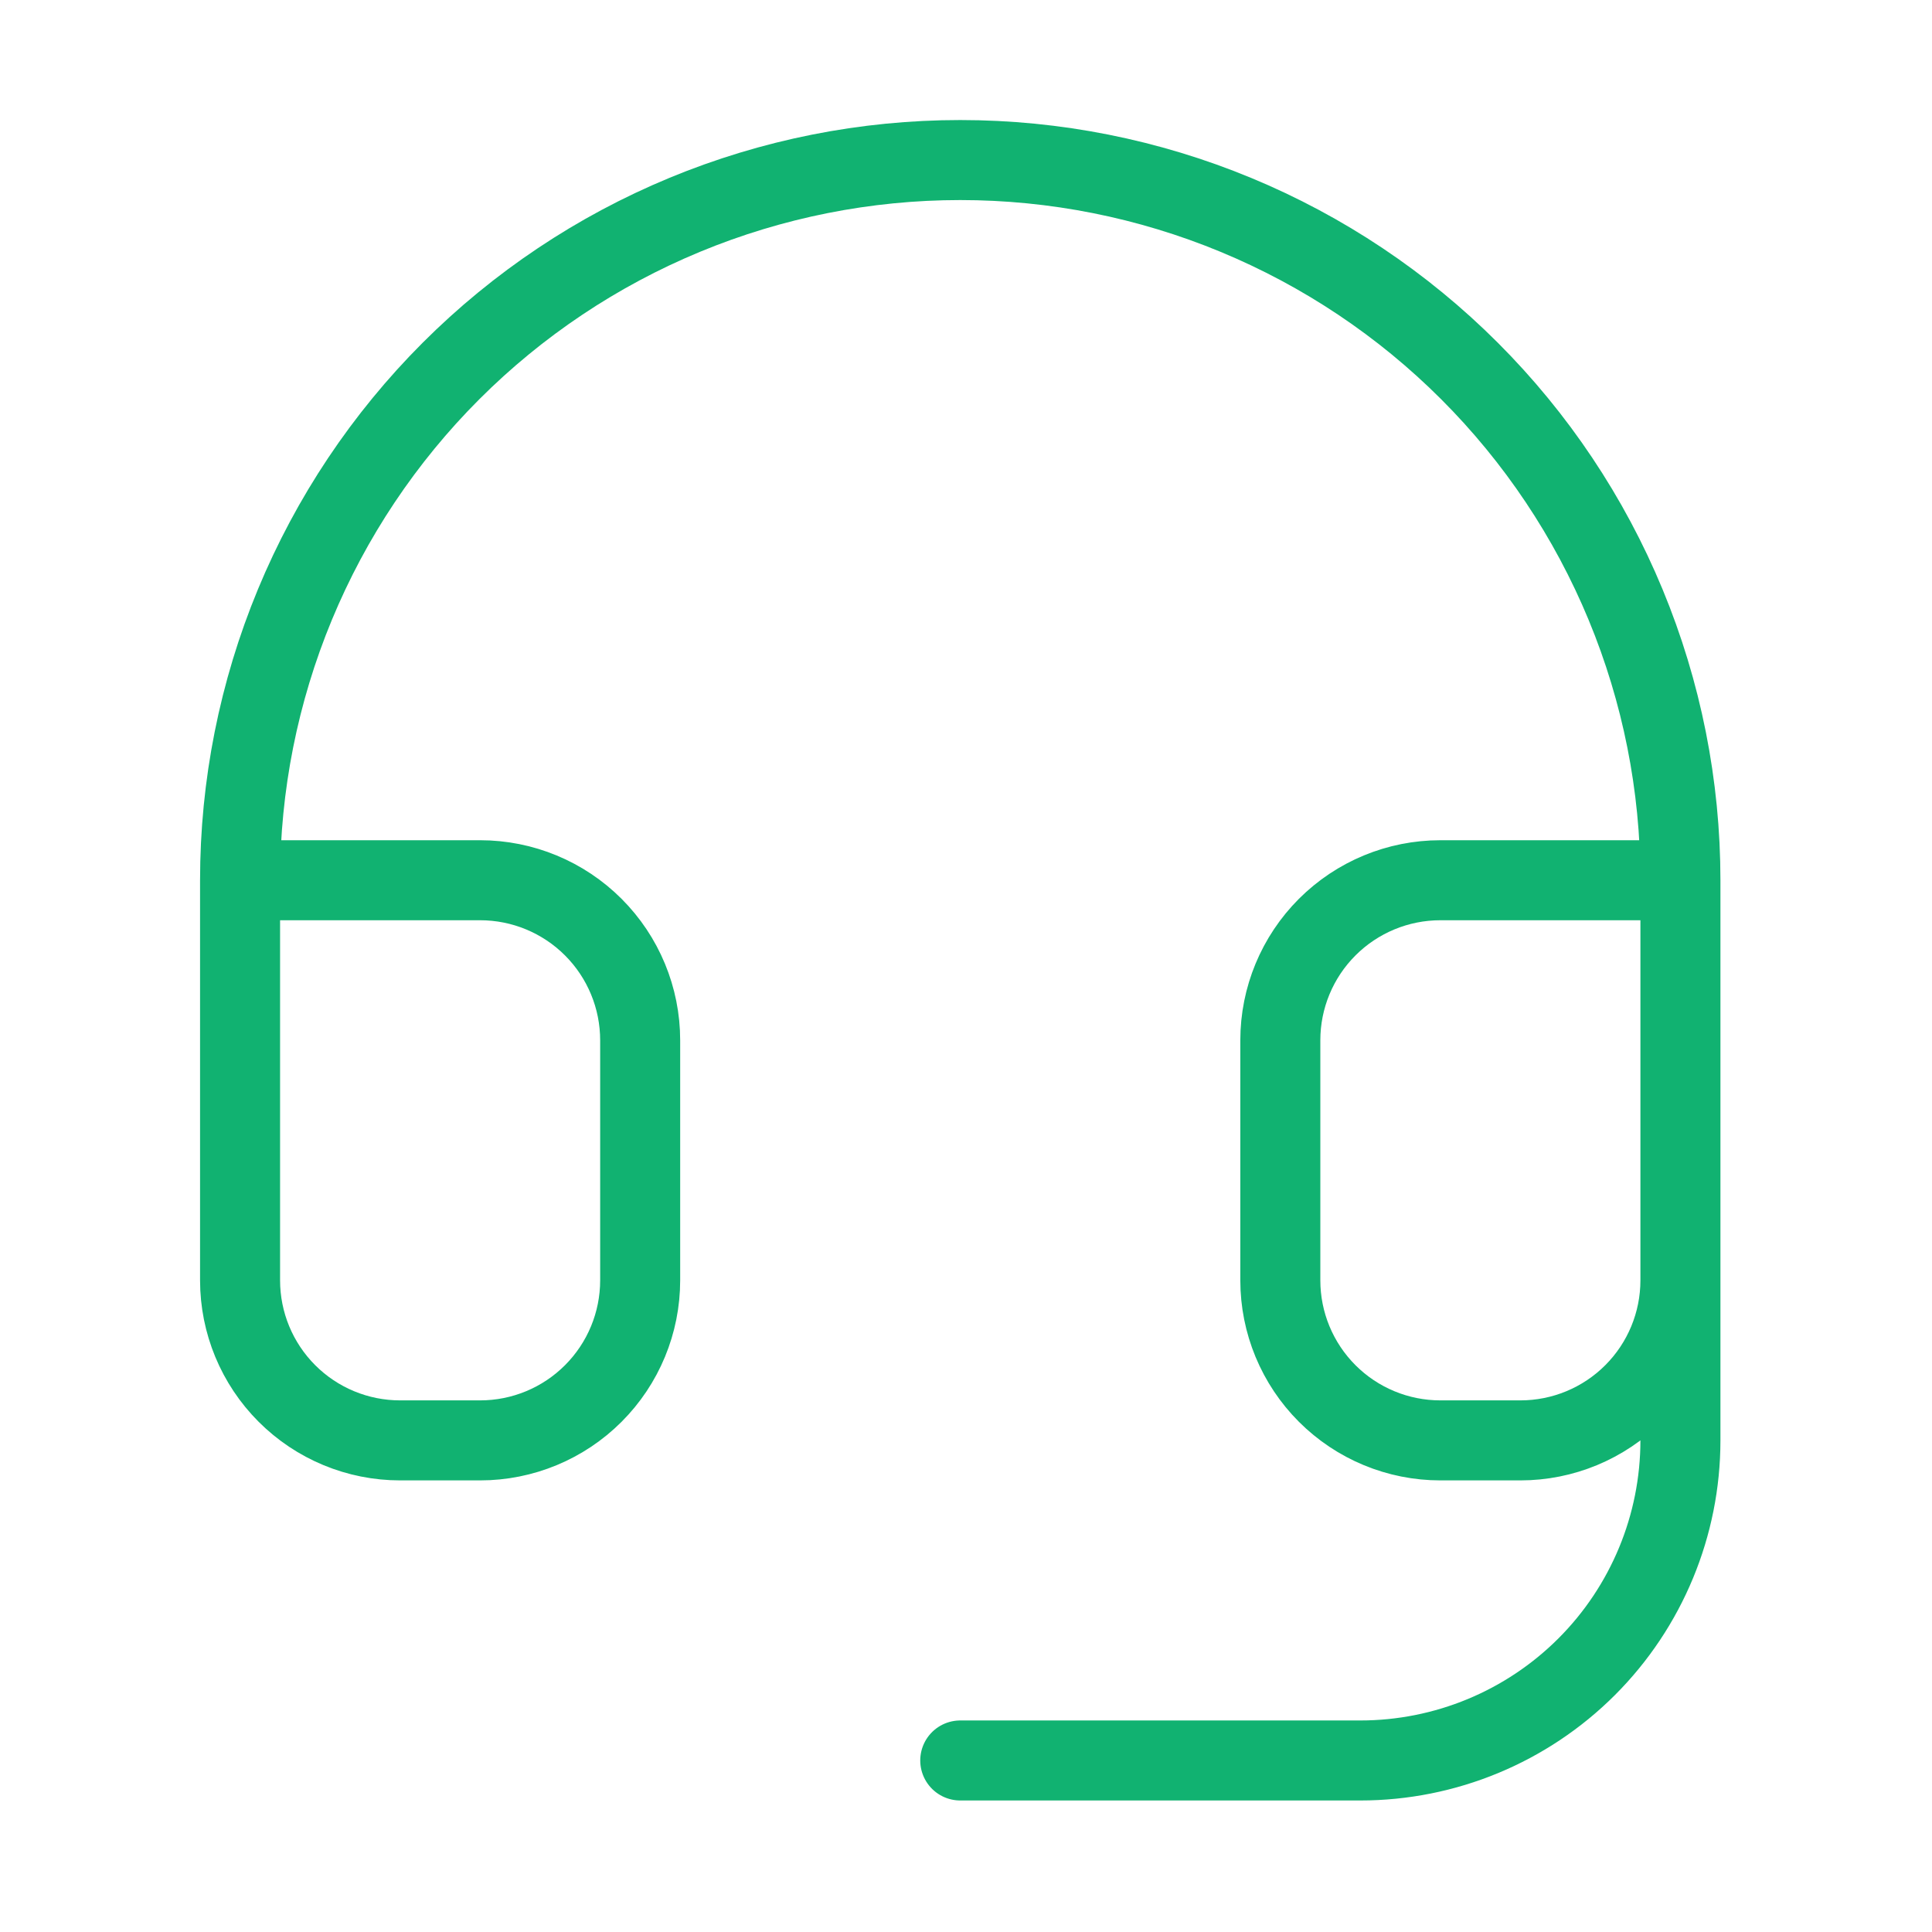 <svg xmlns="http://www.w3.org/2000/svg" width="120" height="120" viewBox="0 0 120 120" fill="none"><path d="M14.911 54.673H29.821C32.458 54.673 34.986 55.721 36.85 57.585C38.714 59.449 39.762 61.977 39.762 64.614V79.524C39.762 82.161 38.714 84.689 36.85 86.553C34.986 88.418 32.458 89.465 29.821 89.465H24.851C22.215 89.465 19.686 88.418 17.822 86.553C15.958 84.689 14.911 82.161 14.911 79.524V54.673ZM14.911 54.673C14.911 48.799 16.068 42.982 18.316 37.555C20.564 32.128 23.859 27.197 28.012 23.043C32.166 18.889 37.097 15.594 42.524 13.346C47.952 11.098 53.768 9.941 59.643 9.941C65.517 9.941 71.334 11.098 76.761 13.346C82.188 15.594 87.119 18.889 91.273 23.043C95.427 27.197 98.722 32.128 100.969 37.555C103.217 42.982 104.374 48.799 104.374 54.673M104.374 54.673V79.524M104.374 54.673H89.464C86.828 54.673 84.299 55.721 82.435 57.585C80.571 59.449 79.523 61.977 79.523 64.614V79.524C79.523 82.161 80.571 84.689 82.435 86.553C84.299 88.418 86.828 89.465 89.464 89.465H94.434C97.07 89.465 99.599 88.418 101.463 86.553C103.327 84.689 104.374 82.161 104.374 79.524M104.374 79.524V89.465C104.374 94.737 102.28 99.794 98.552 103.523C94.823 107.251 89.766 109.346 84.494 109.346H59.643" stroke="#11B271" stroke-width="4.97" stroke-linecap="round" stroke-linejoin="round"></path></svg>